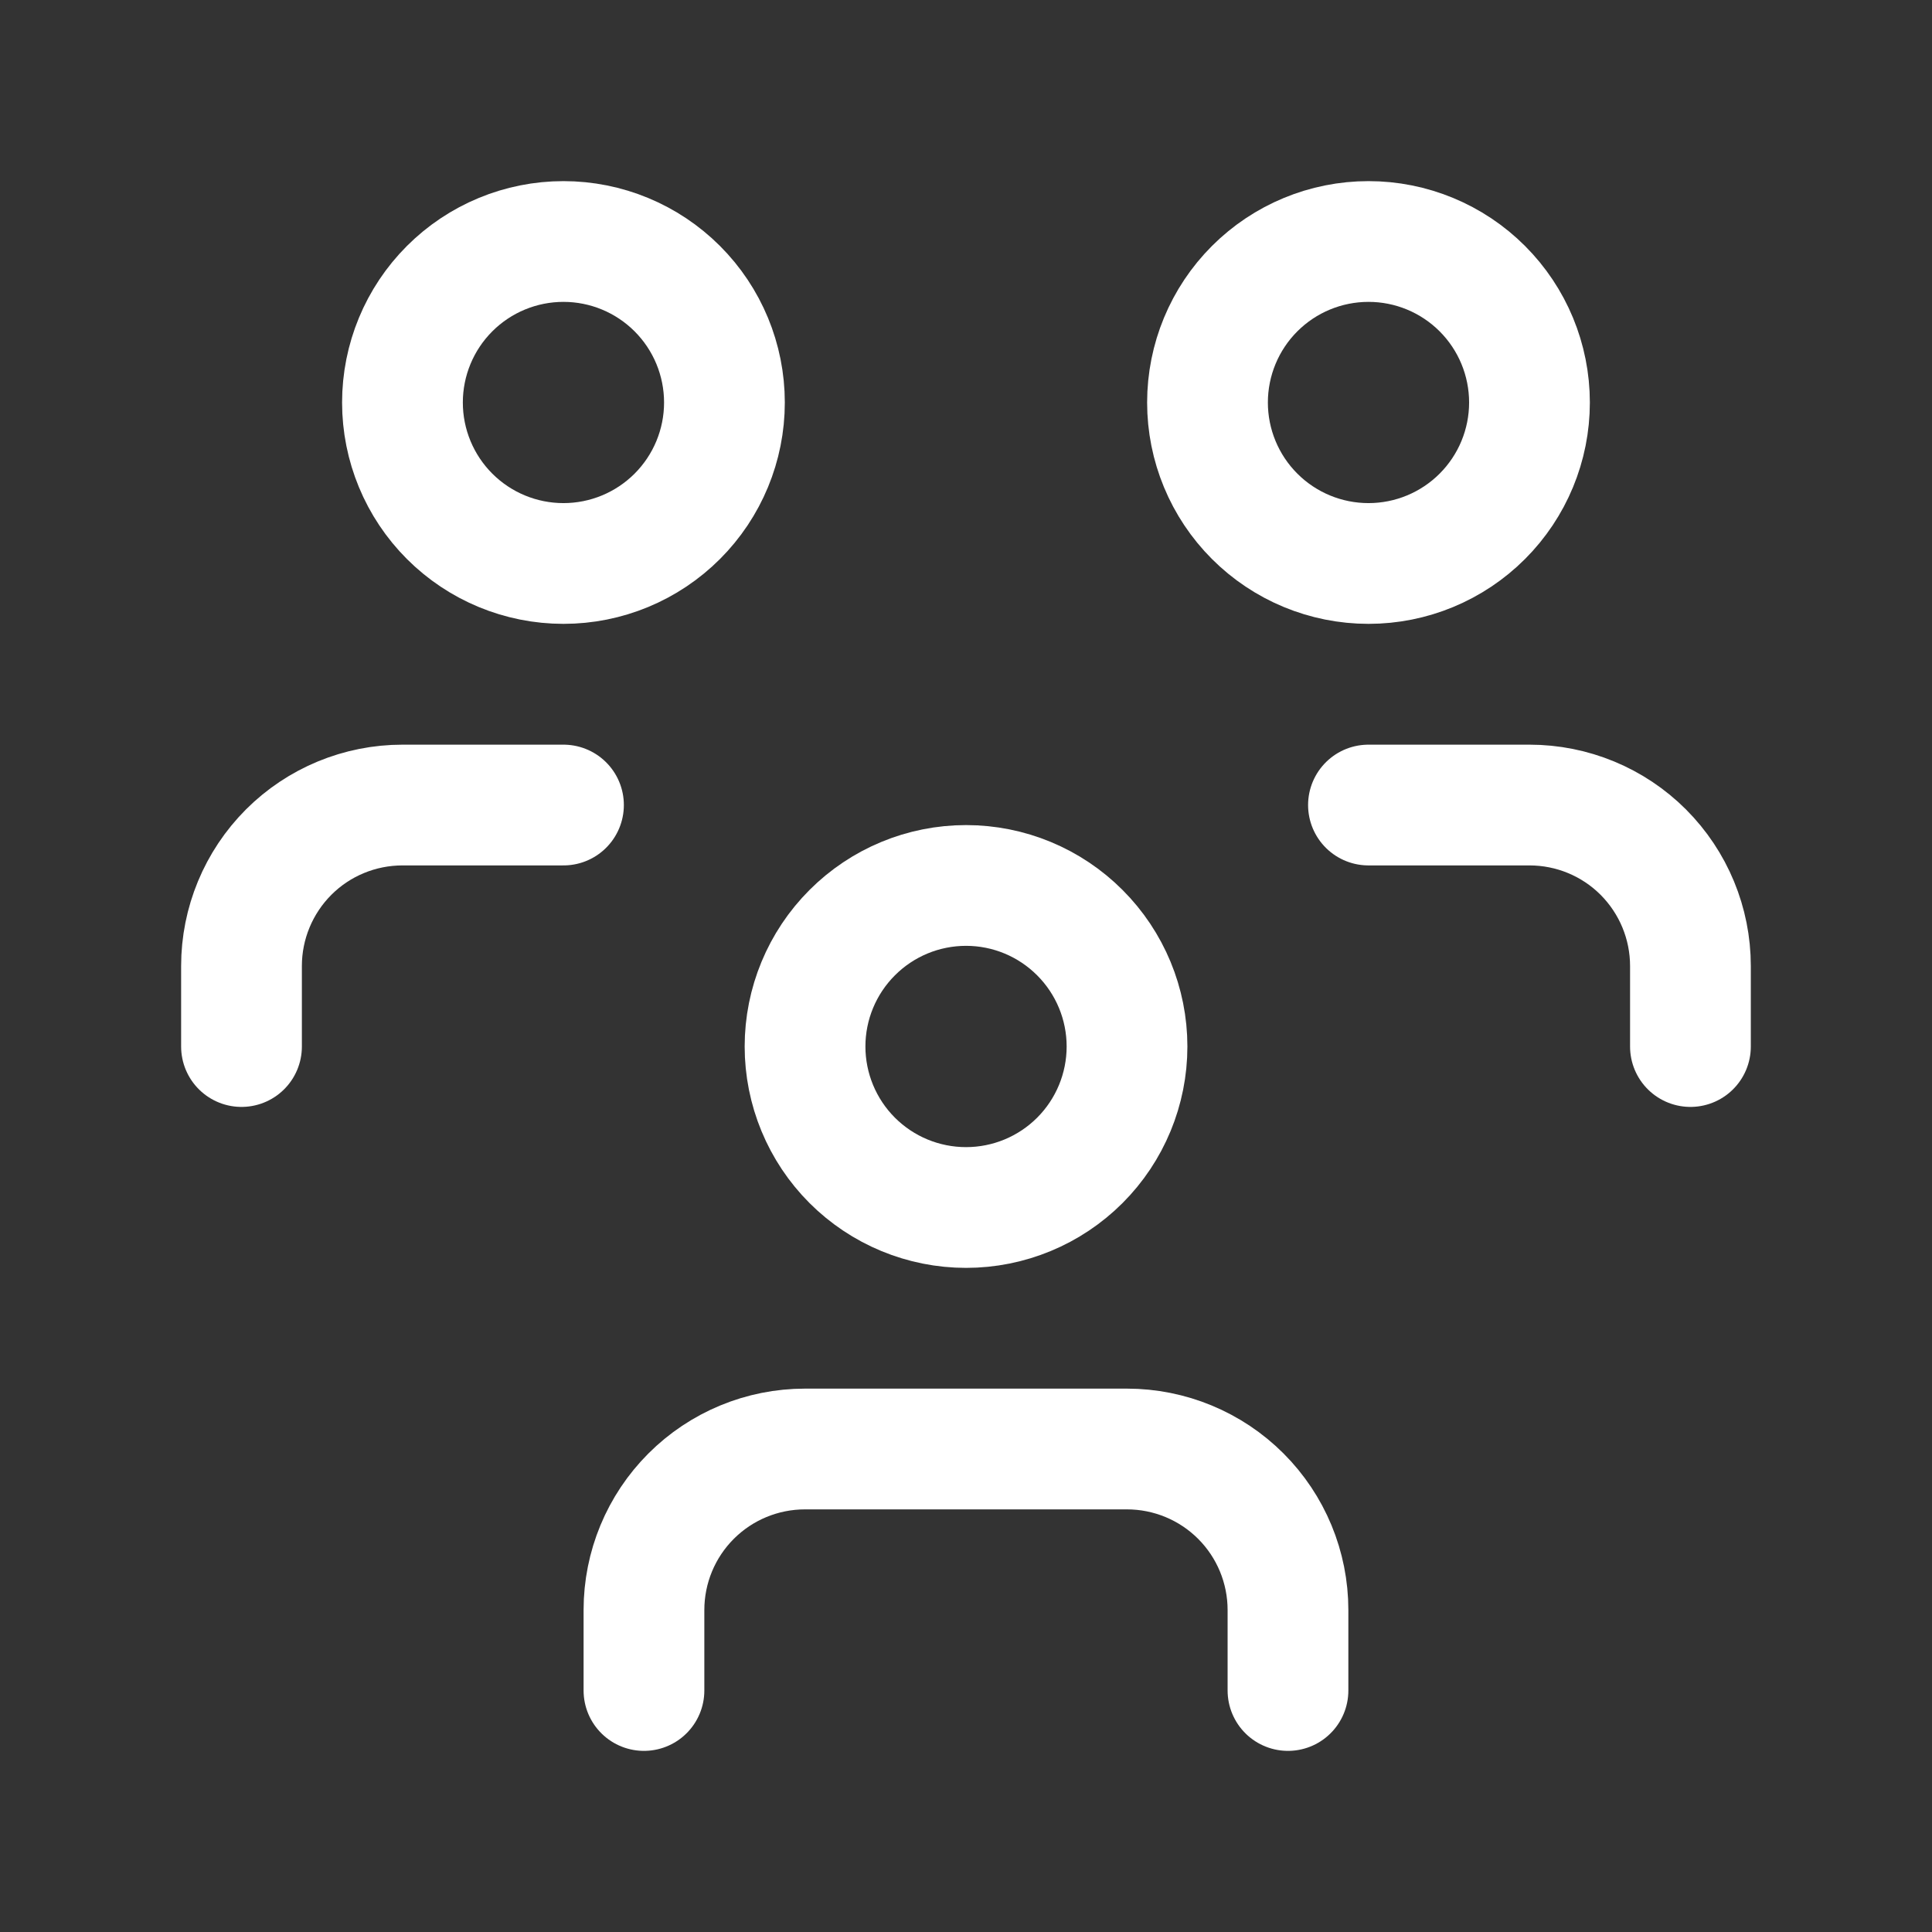 <svg width="32" height="32" viewBox="0 0 32 32" fill="none" xmlns="http://www.w3.org/2000/svg">
<rect x="0" y="0" width="32" height="32" fill="#333333" stroke="none"/>
<g clip-path="url(#clip0_2344_46729)">
<path d="M13.334 17.333C13.334 18.04 13.615 18.719 14.115 19.219C14.615 19.719 15.293 20 16.001 20C16.708 20 17.386 19.719 17.886 19.219C18.386 18.719 18.667 18.04 18.667 17.333C18.667 16.626 18.386 15.948 17.886 15.448C17.386 14.947 16.708 14.666 16.001 14.666C15.293 14.666 14.615 14.947 14.115 15.448C13.615 15.948 13.334 16.626 13.334 17.333Z" stroke="#fff" stroke-width="2" stroke-linecap="round" stroke-linejoin="round"/>
<path d="M10.666 28V26.667C10.666 25.959 10.947 25.281 11.447 24.781C11.947 24.281 12.625 24 13.333 24H18.666C19.373 24 20.052 24.281 20.552 24.781C21.052 25.281 21.333 25.959 21.333 26.667V28" stroke="#fff" stroke-width="2" stroke-linecap="round" stroke-linejoin="round"/>
<path d="M20 6.667C20 7.374 20.281 8.052 20.781 8.552C21.281 9.052 21.959 9.333 22.667 9.333C23.374 9.333 24.052 9.052 24.552 8.552C25.052 8.052 25.333 7.374 25.333 6.667C25.333 5.959 25.052 5.281 24.552 4.781C24.052 4.281 23.374 4 22.667 4C21.959 4 21.281 4.281 20.781 4.781C20.281 5.281 20 5.959 20 6.667Z" stroke="#fff" stroke-width="2" stroke-linecap="round" stroke-linejoin="round"/>
<path d="M22.666 13.334H25.333C26.04 13.334 26.718 13.614 27.218 14.114C27.718 14.615 27.999 15.293 27.999 16V17.334" stroke="#fff" stroke-width="2" stroke-linecap="round" stroke-linejoin="round"/>
<path d="M6.666 6.667C6.666 7.374 6.947 8.052 7.447 8.552C7.947 9.052 8.625 9.333 9.333 9.333C10.04 9.333 10.718 9.052 11.218 8.552C11.718 8.052 11.999 7.374 11.999 6.667C11.999 5.959 11.718 5.281 11.218 4.781C10.718 4.281 10.04 4 9.333 4C8.625 4 7.947 4.281 7.447 4.781C6.947 5.281 6.666 5.959 6.666 6.667Z" stroke="#fff" stroke-width="2" stroke-linecap="round" stroke-linejoin="round"/>
<path d="M4 17.334V16C4 15.293 4.281 14.615 4.781 14.114C5.281 13.614 5.959 13.334 6.667 13.334H9.333" stroke="#fff" stroke-width="2" stroke-linecap="round" stroke-linejoin="round"/>
</g>
<defs>
<clipPath id="clip0_2344_46729">
<rect width="32" height="32" fill="white"/>
</clipPath>
</defs>
</svg>
